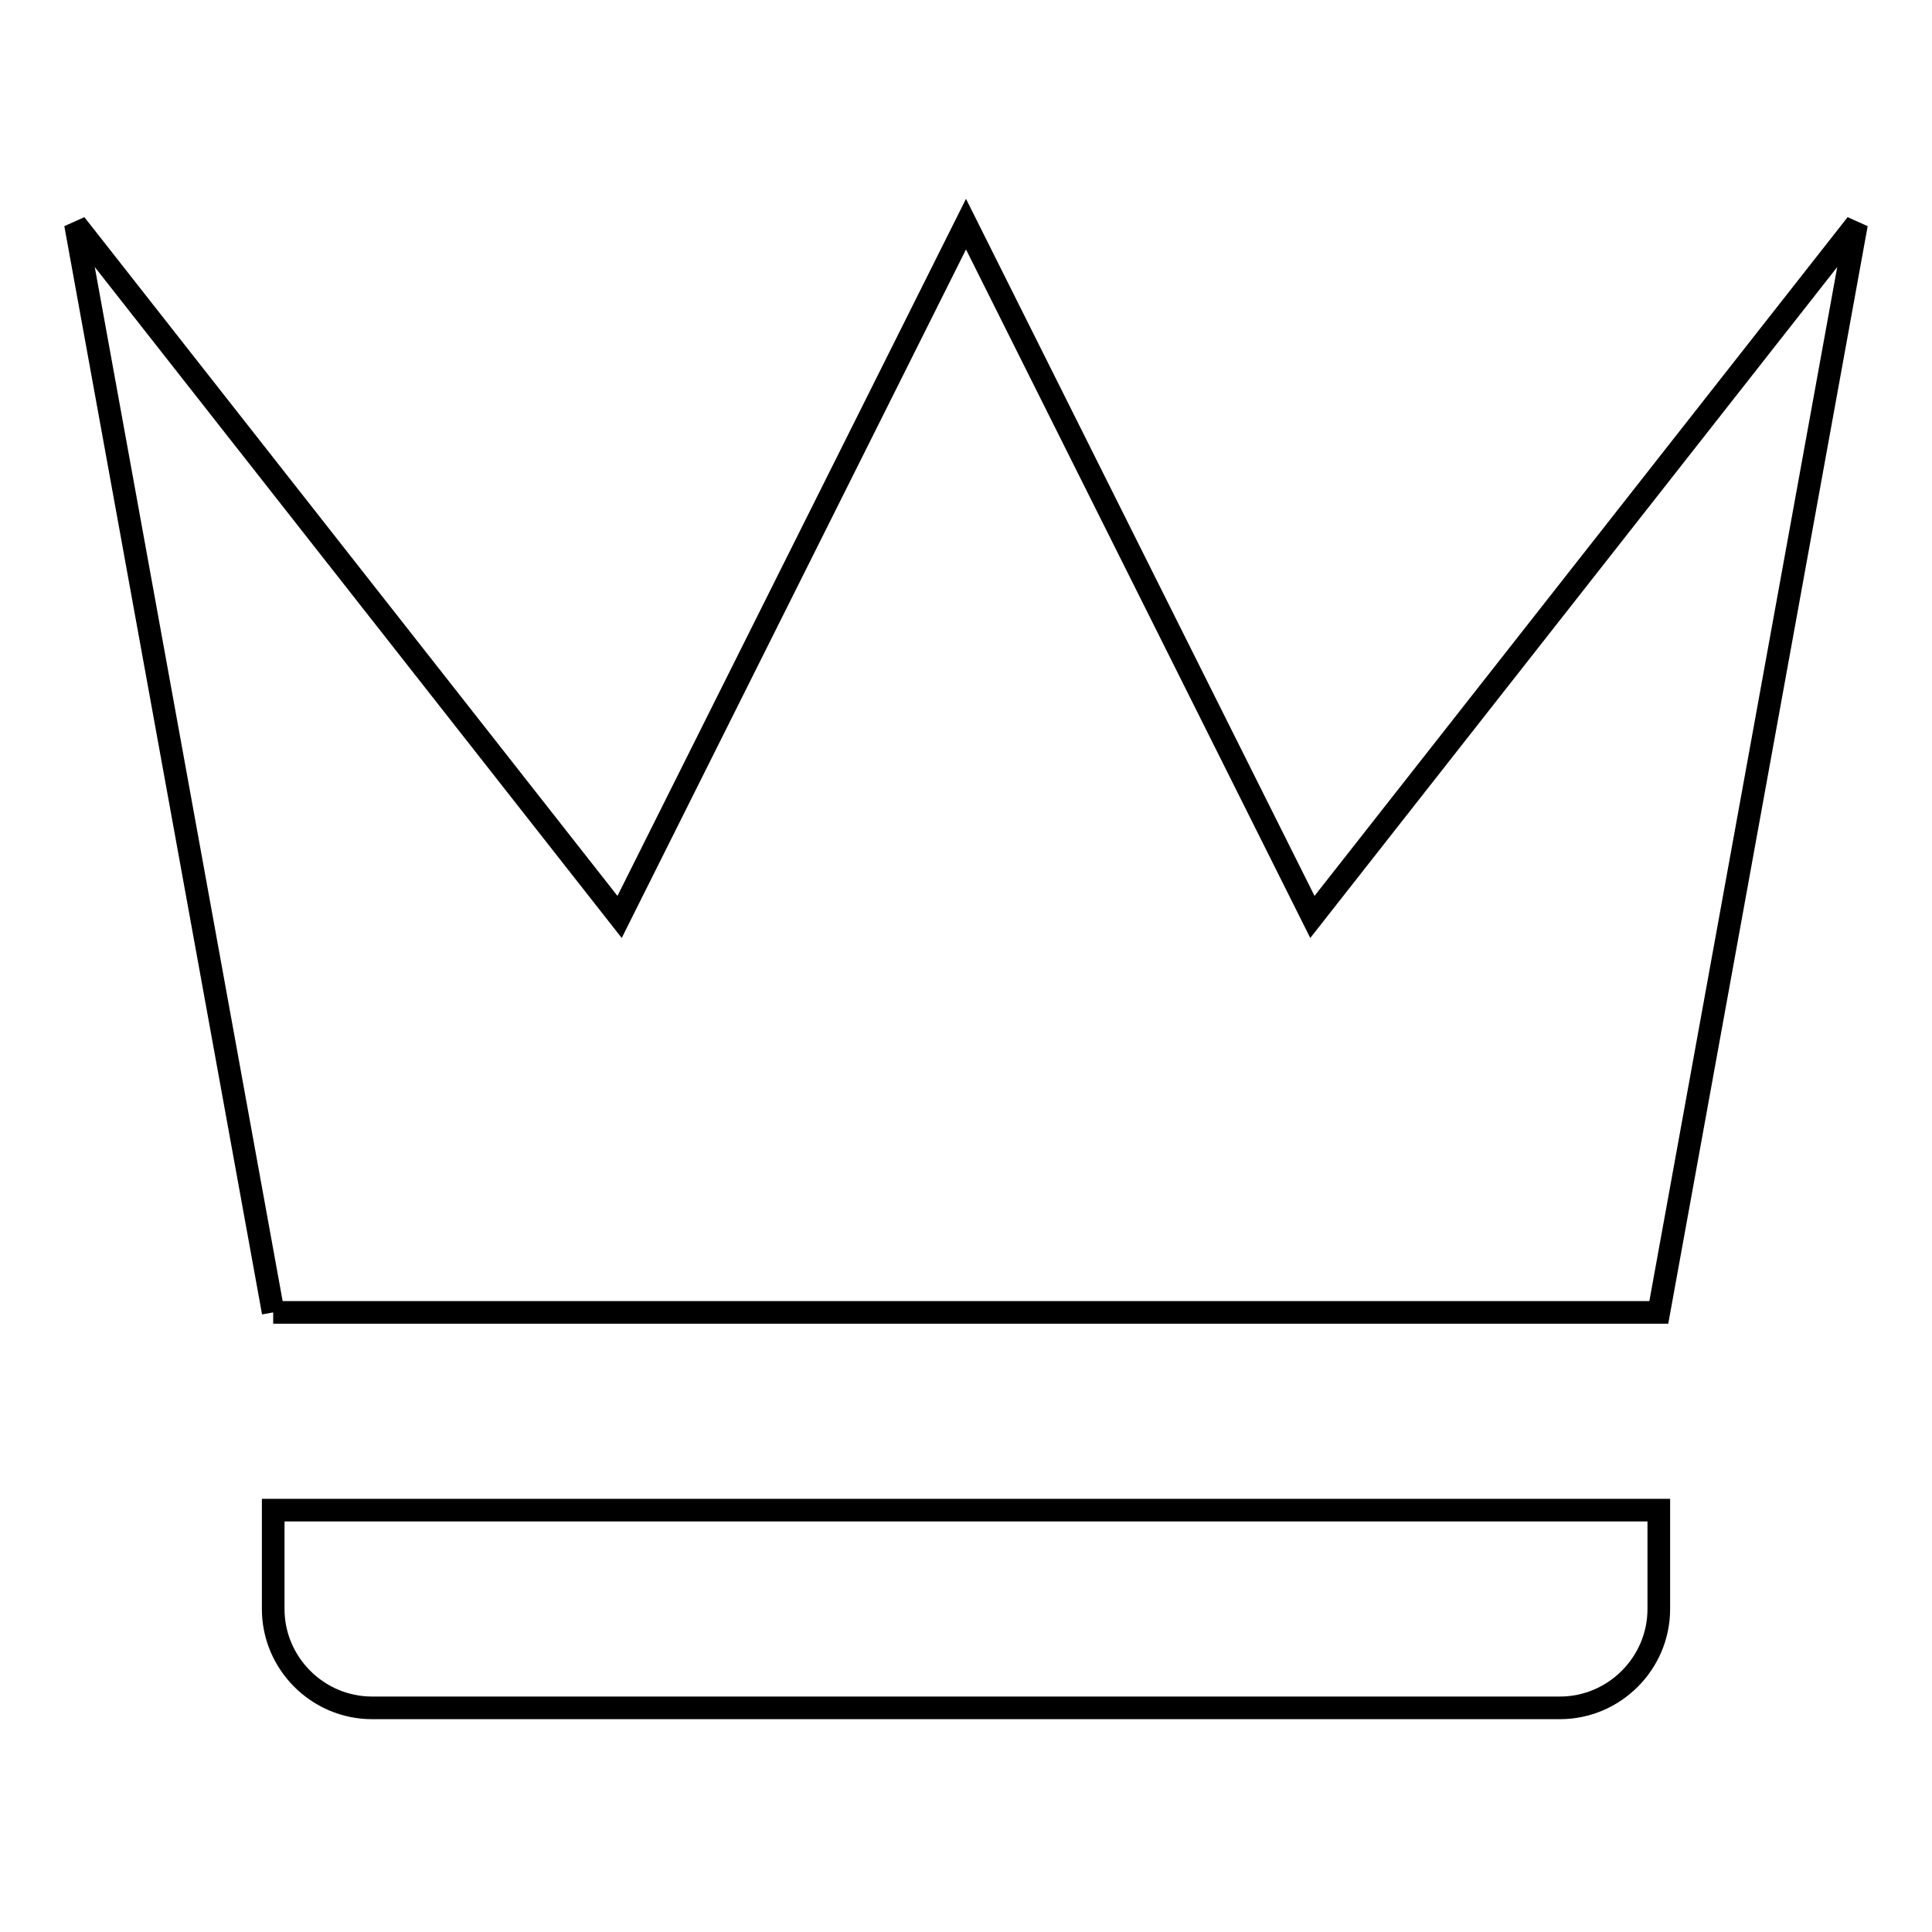 <?xml version="1.0" encoding="utf-8"?>
<!-- Svg Vector Icons : http://www.onlinewebfonts.com/icon -->
<!DOCTYPE svg PUBLIC "-//W3C//DTD SVG 1.1//EN" "http://www.w3.org/Graphics/SVG/1.1/DTD/svg11.dtd">
<svg version="1.1" xmlns="http://www.w3.org/2000/svg" xmlns:xlink="http://www.w3.org/1999/xlink" x="0px" y="0px" viewBox="0 0 256 256" enable-background="new 0 0 256 256" xml:space="preserve">
<g> <path stroke-width="3" fill-opacity="0" stroke="#000000"  d="M36.2,173.9L10,29.7l72.1,91.8L128,29.7l45.9,91.8L246,29.7l-26.2,144.2H36.2 M219.8,213.2 c0,7.2-5.9,13.1-13.1,13.1l0,0H49.3c-7.2,0-13.1-5.9-13.1-13.1l0,0v-13.1h183.6V213.2z"/></g>
</svg>